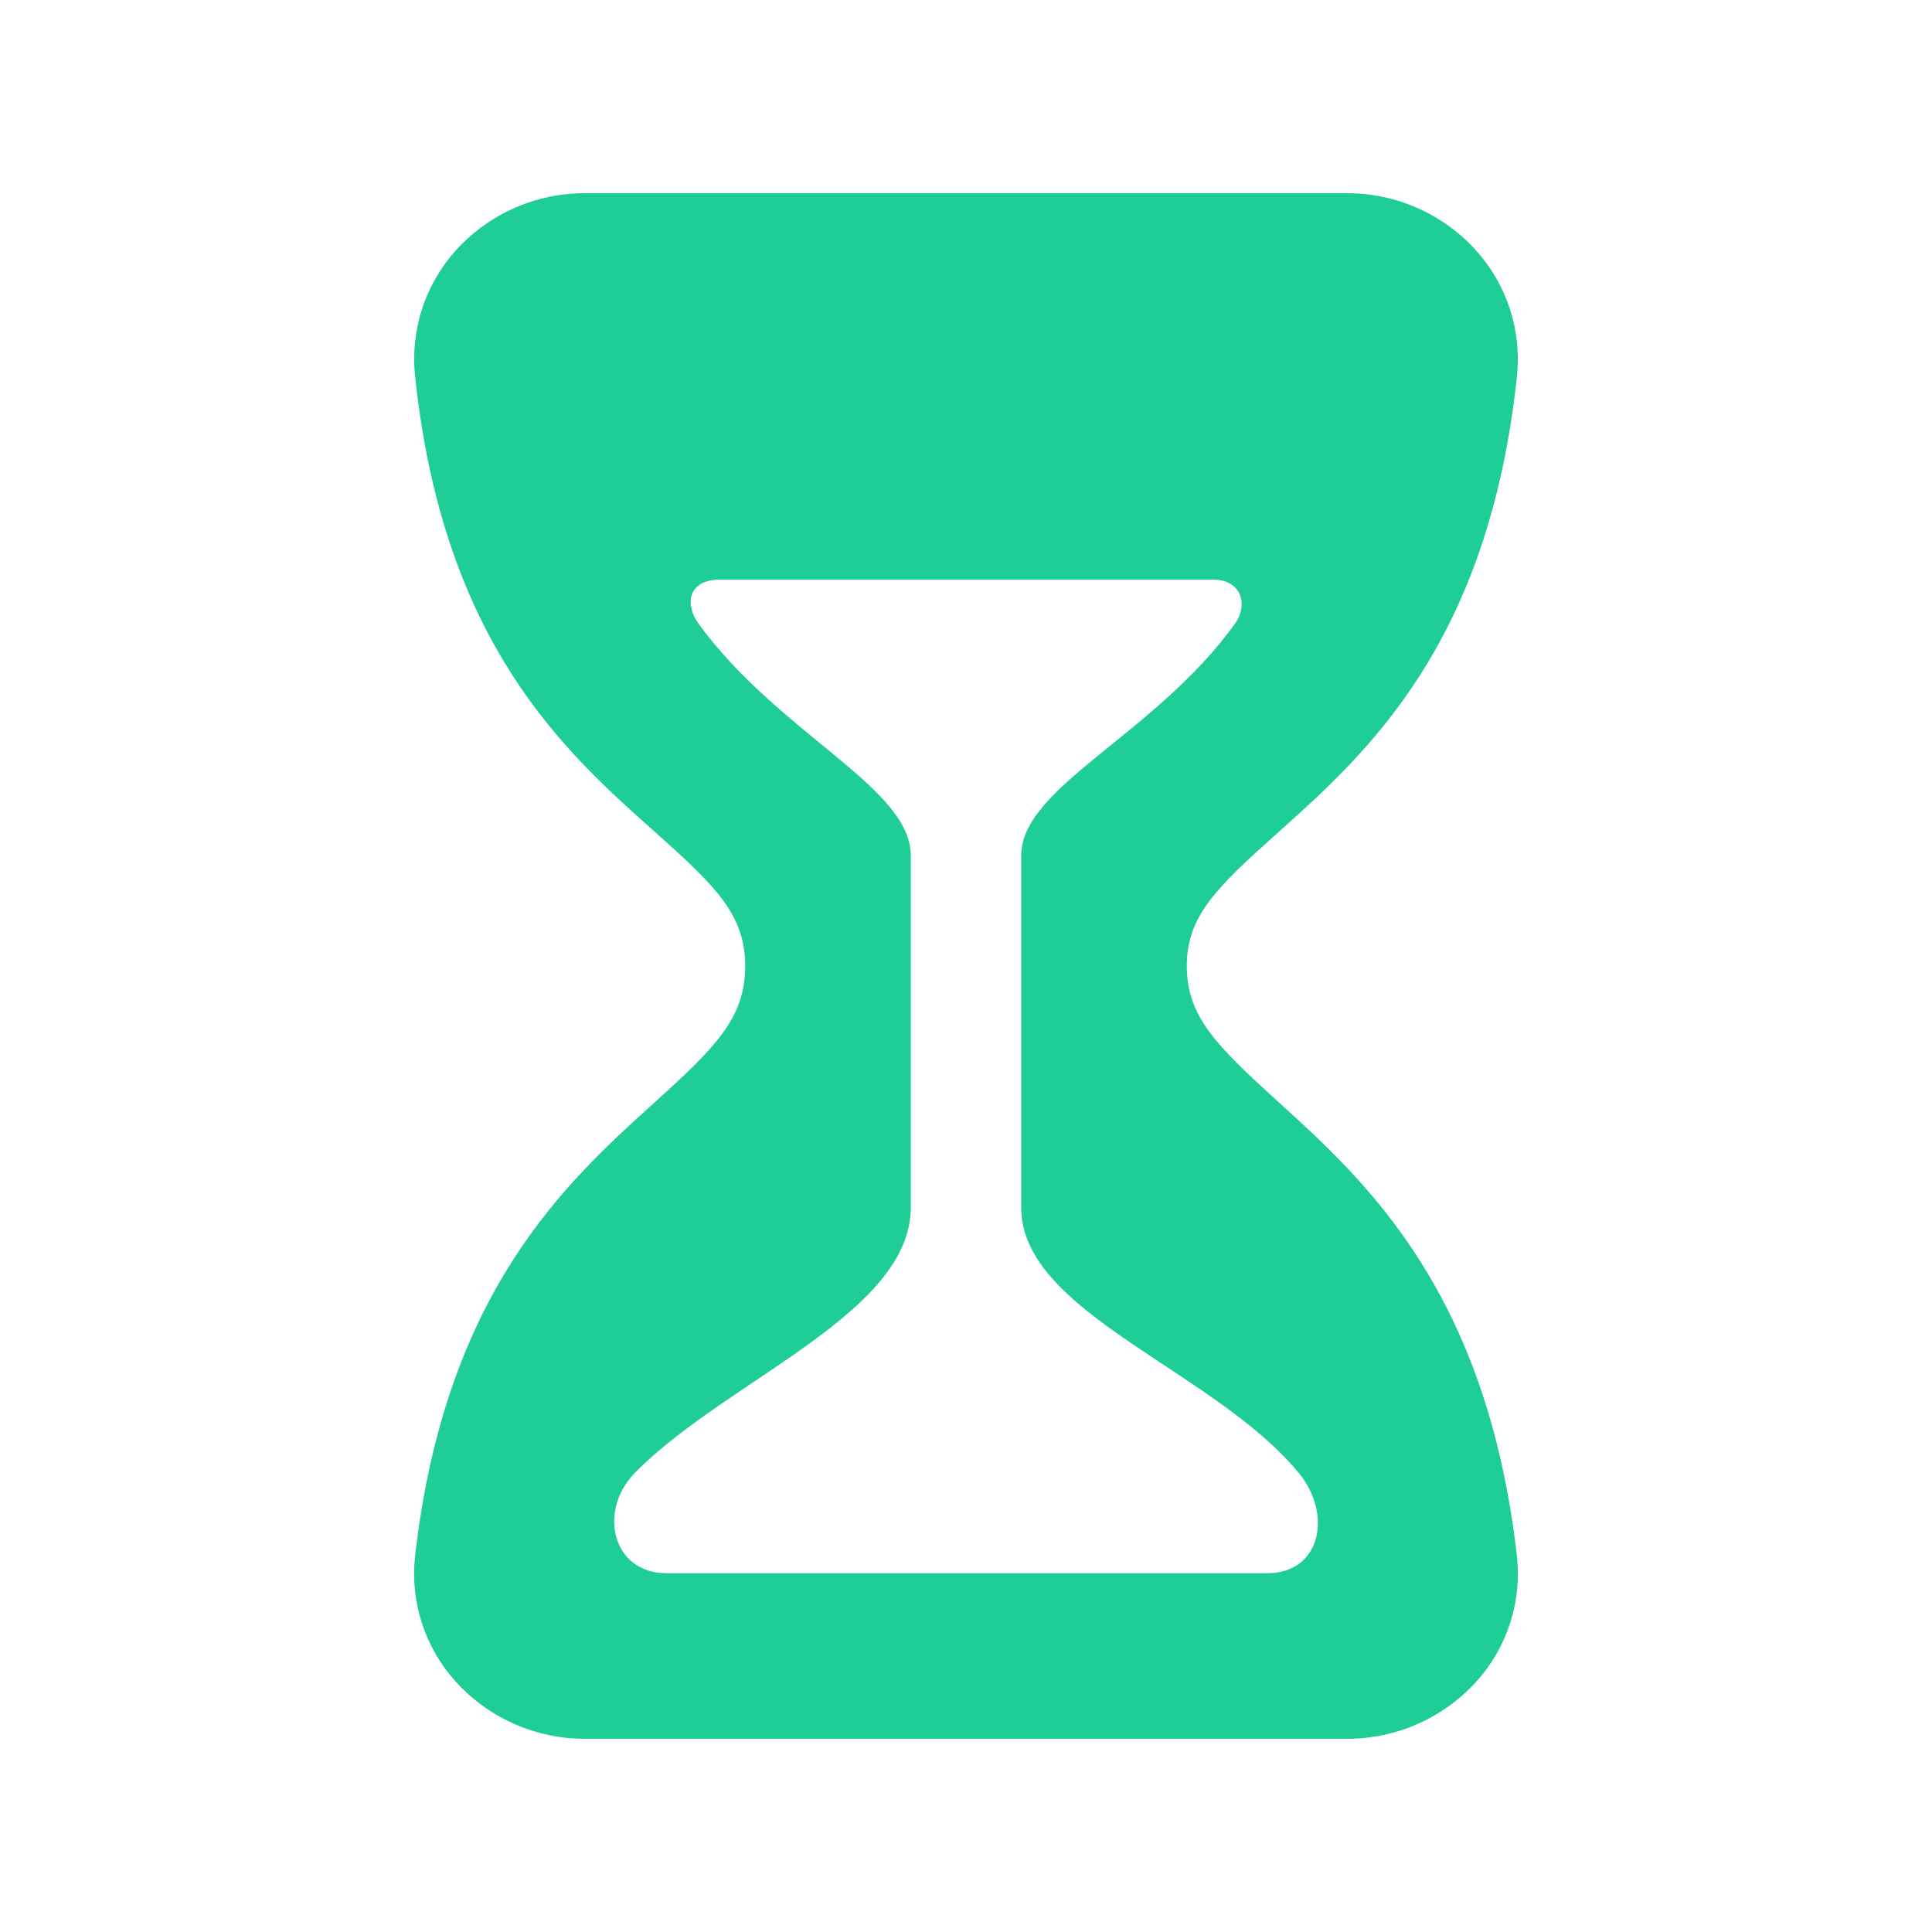 <?xml version="1.0" encoding="utf-8"?>
<!-- Generator: Adobe Illustrator 16.0.0, SVG Export Plug-In . SVG Version: 6.00 Build 0)  -->
<!DOCTYPE svg PUBLIC "-//W3C//DTD SVG 1.1//EN" "http://www.w3.org/Graphics/SVG/1.1/DTD/svg11.dtd">
<svg version="1.1" id="safe" xmlns="http://www.w3.org/2000/svg" xmlns:xlink="http://www.w3.org/1999/xlink" x="0px" y="0px"
	 width="150px" height="150px" viewBox="0 0 150 150" enable-background="new 0 0 150 150" xml:space="preserve">
<path fill="#1ECE96" d="M117.776,120.838c-2.341-20.596-11.739-29.131-18.605-35.357c-4.745-4.319-7.028-6.568-7.028-10.48
	c0-3.86,2.275-6.063,7.007-10.297c6.945-6.206,16.455-14.708,18.633-35.582c0.352-3.545-0.816-7.076-3.214-9.713
	c-2.561-2.816-6.193-4.417-10-4.409H45.431c-3.811-0.012-7.45,1.59-10.013,4.409c-2.392,2.64-3.554,6.17-3.2,9.713
	c2.167,20.807,11.644,29.247,18.563,35.408c4.778,4.256,7.076,6.477,7.076,10.471c0,4.046-2.304,6.312-7.098,10.647
	c-6.83,6.188-16.205,14.66-18.536,35.19c-0.381,3.53,0.757,7.057,3.136,9.697c2.569,2.852,6.232,4.476,10.072,4.465h59.138
	c3.84,0.011,7.503-1.613,10.074-4.465C117.021,127.895,118.159,124.368,117.776,120.838z M98.385,122.143H51.731
	c-4.178,0-5.356-4.821-2.425-7.81c7.092-7.19,21.408-12.339,21.408-20.583V66.429c0-5.317-10.179-9.375-16.476-17.999
	c-1.04-1.424-0.935-3.43,1.706-3.43h38.232c2.252,0,2.736,1.99,1.713,3.415c-6.206,8.639-16.604,12.671-16.604,18.014V93.75
	c0,8.178,14.922,12.589,21.535,20.591C103.486,117.564,102.555,122.143,98.385,122.143z"/>
</svg>
